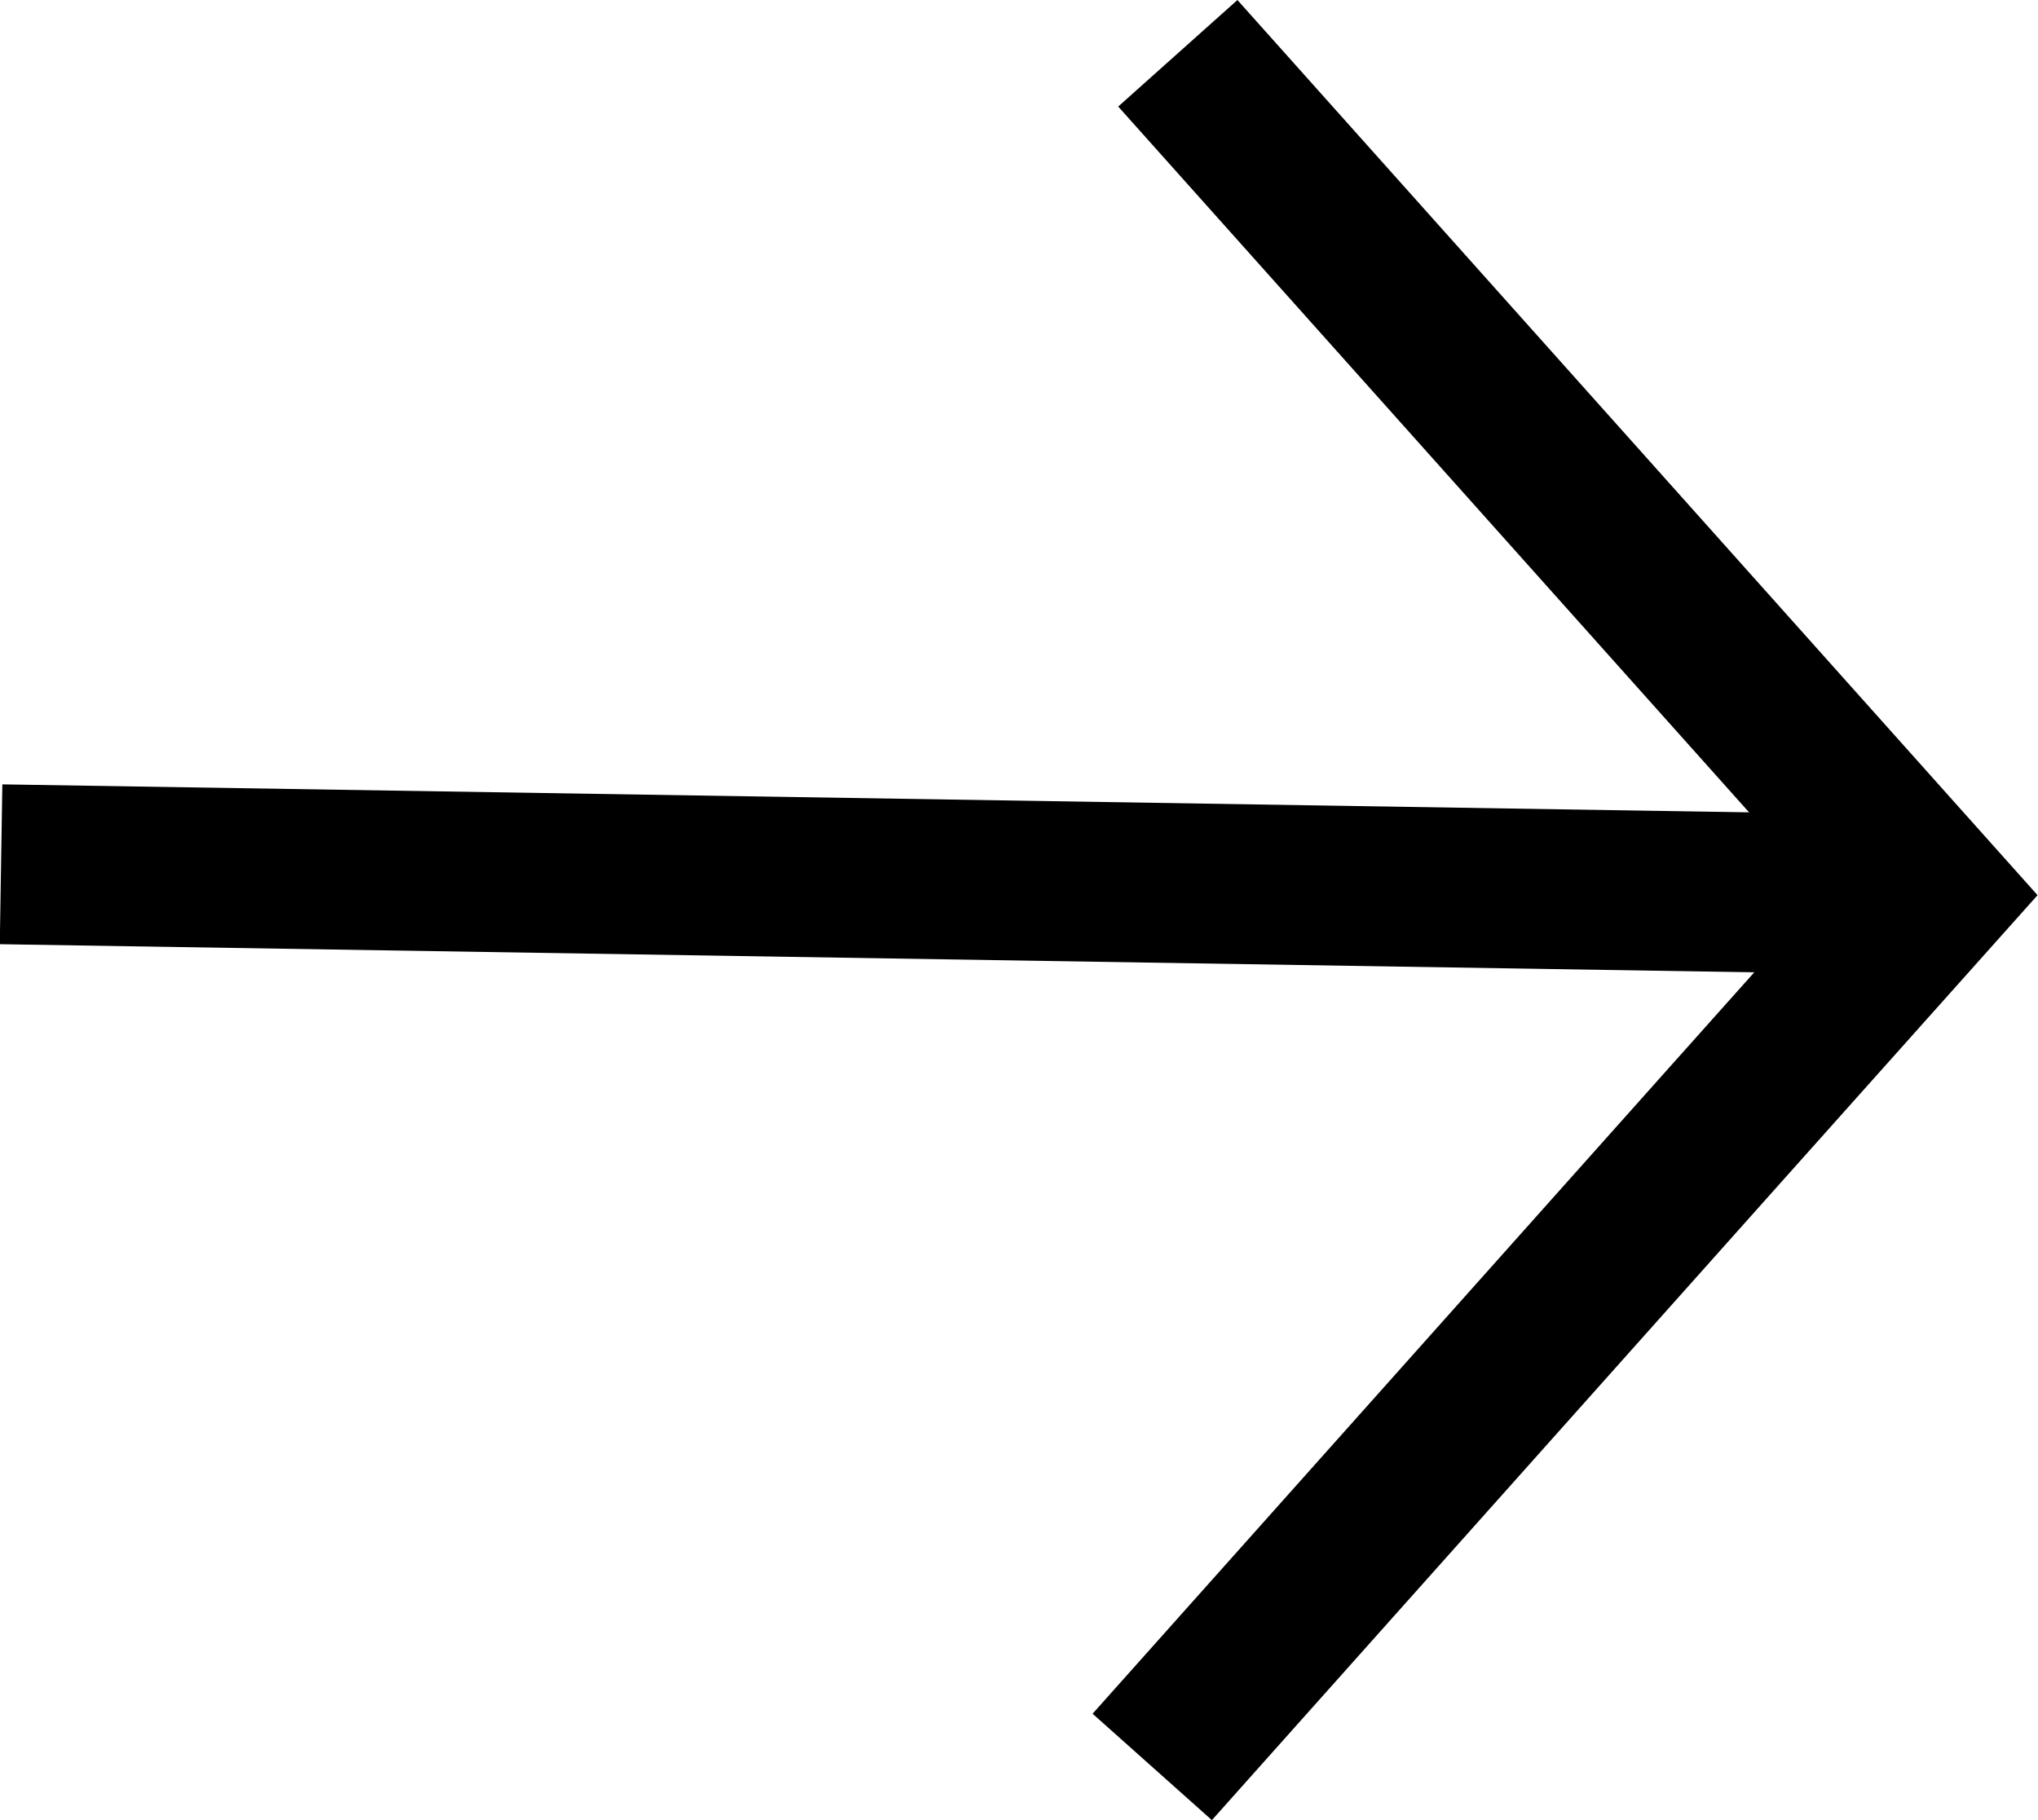 <?xml version="1.0" encoding="UTF-8"?>
<svg id="Layer_1" data-name="Layer 1" xmlns="http://www.w3.org/2000/svg" version="1.1" viewBox="0 0 19.12 17.08">
  <defs>
    <style>
      .cls-1 {
        fill: none;
        stroke: #000;
        stroke-width: 1.5px;
      }
    </style>
  </defs>
  <g id="Group_151" data-name="Group 151">
    <path id="Path_8" data-name="Path 8" class="cls-1" d="M.01,8.11l18.09.29"/>
    <path id="Path_9" data-name="Path 9" class="cls-1" d="M11.05.5l7.06,7.9-1.92,2.15-5.38,6.03"/>
  </g>
</svg>